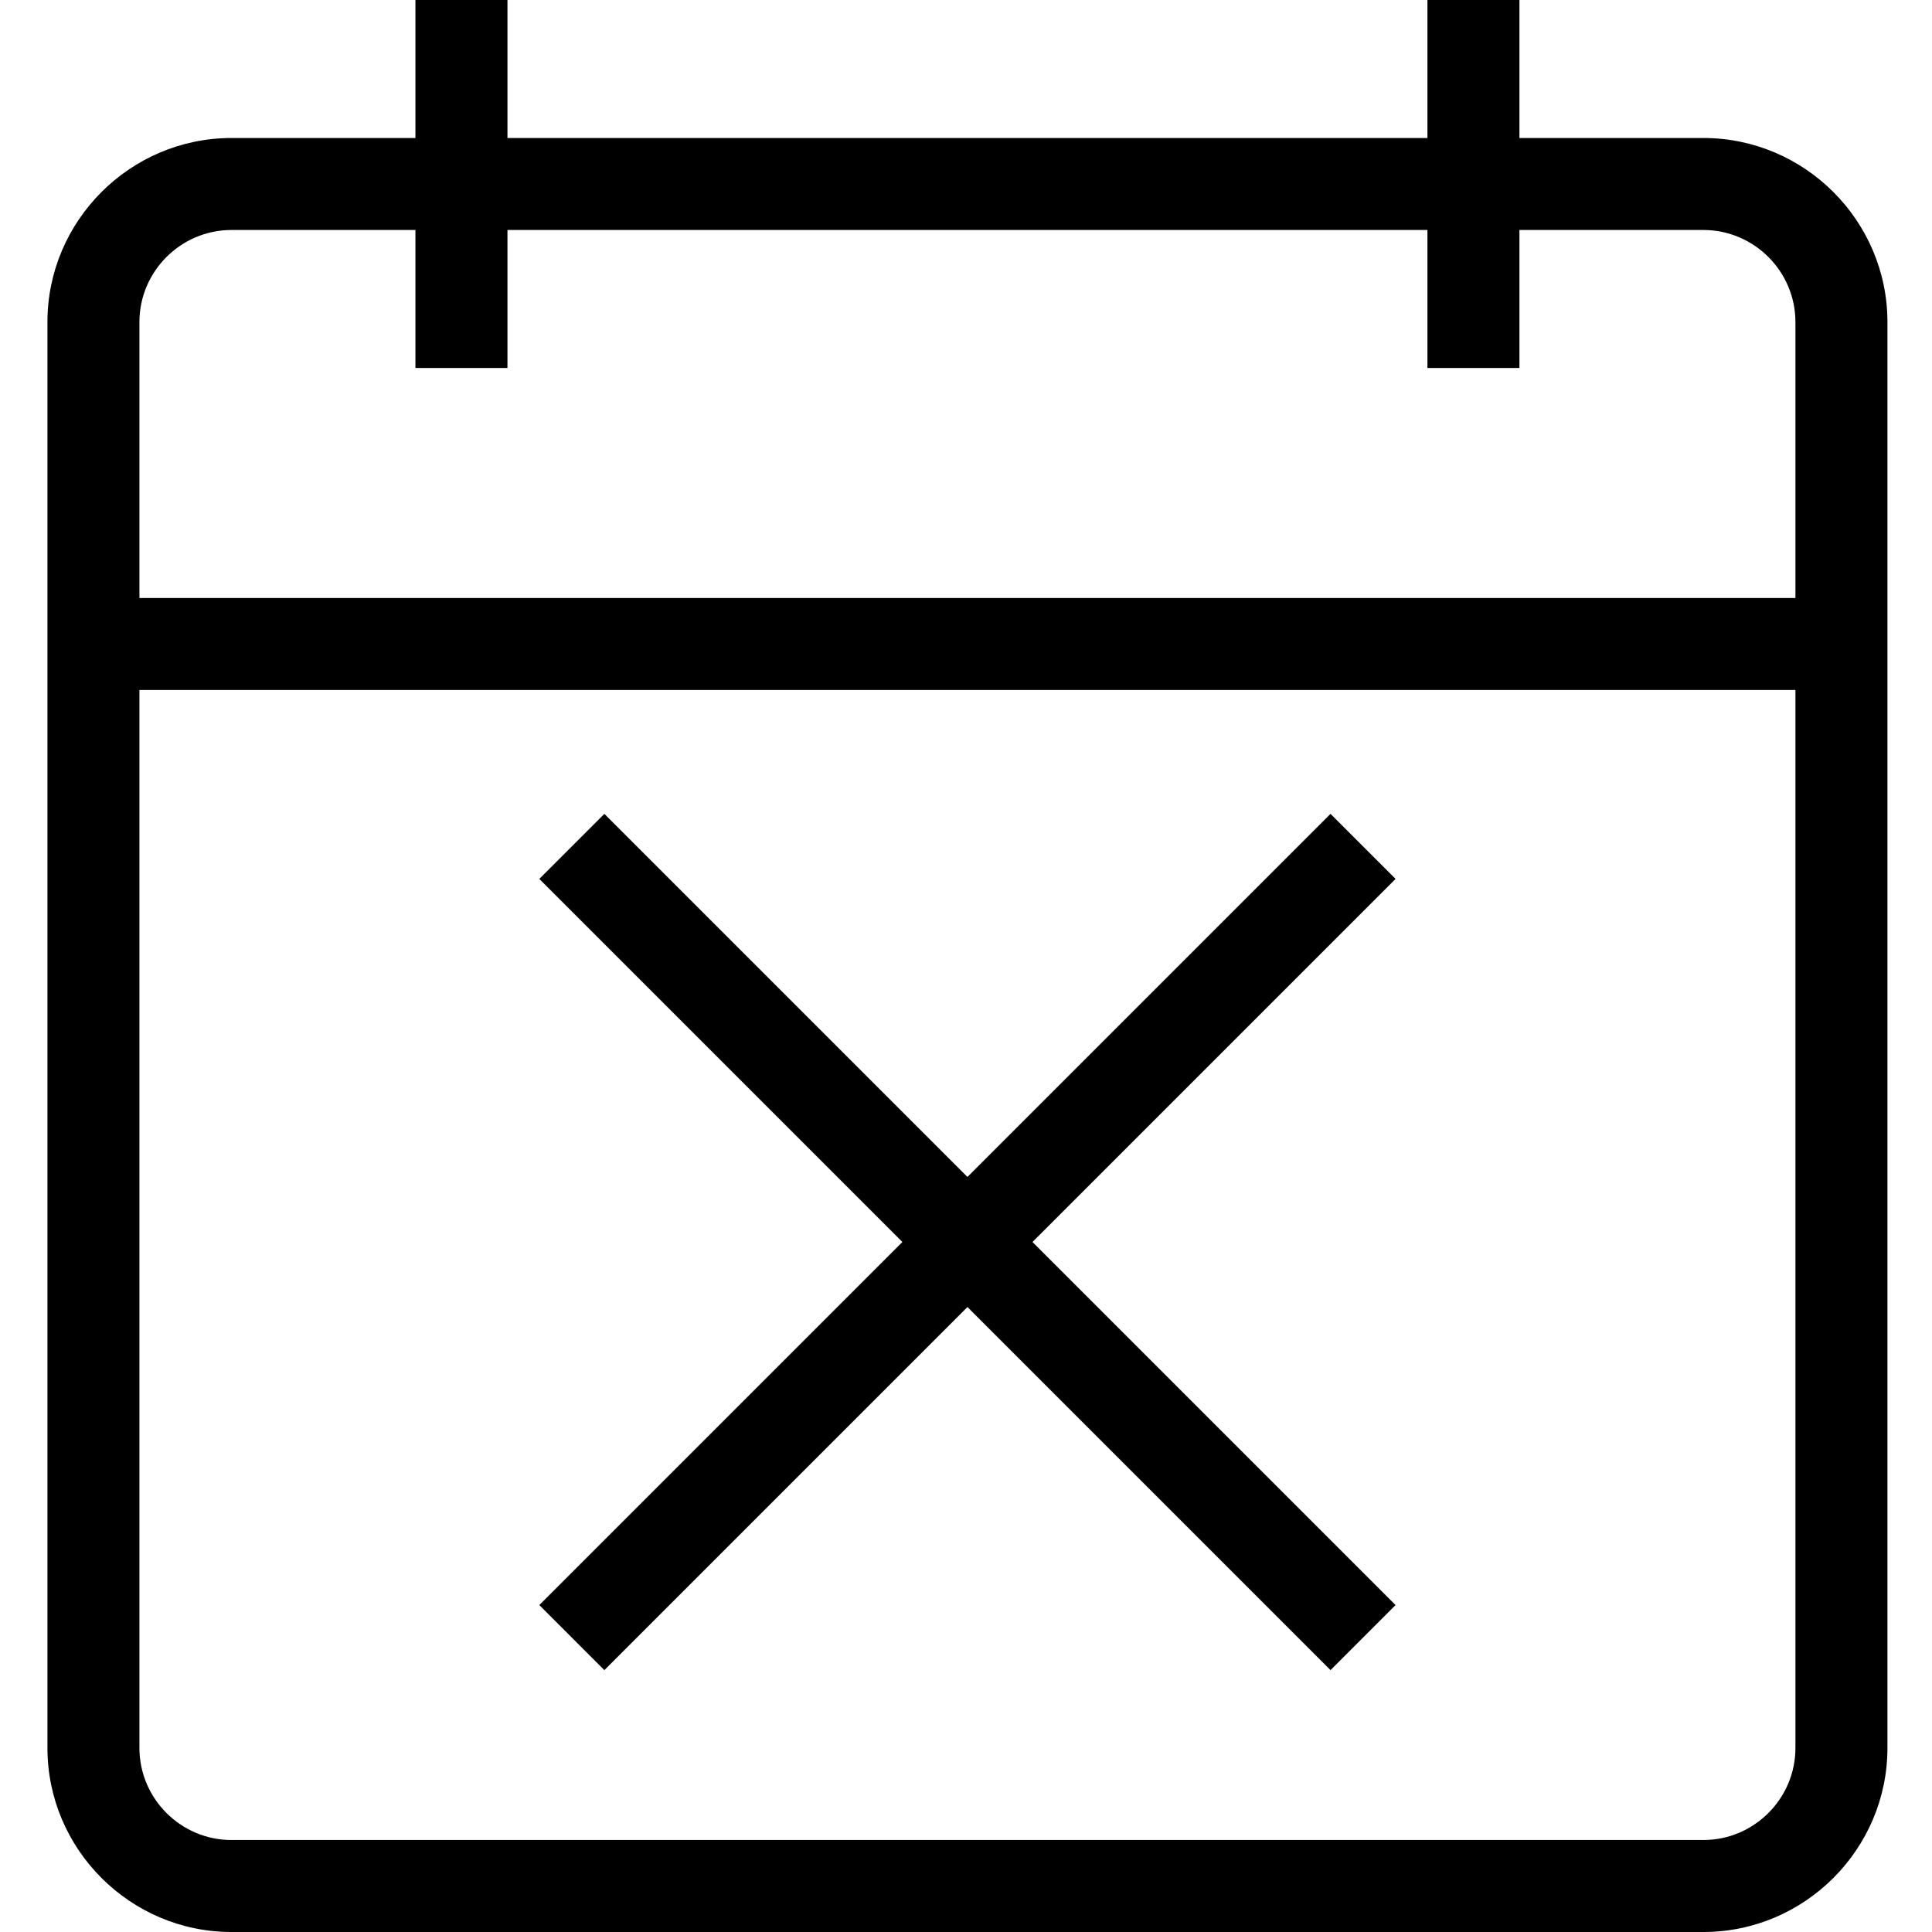 <svg height="448pt" viewBox="-11 0 448 448" width="448pt" xmlns="http://www.w3.org/2000/svg"><path d="m384 448h-341.332c-23.469 0-42.668-19.199-42.668-42.668v-330.664c0-23.469 19.199-42.668 42.668-42.668h341.332c23.465 0 42.668 19.199 42.668 42.668v330.664c0 23.469-19.203 42.668-42.668 42.668zm-341.332-394.668c-11.734 0-21.336 9.602-21.336 21.336v330.664c0 11.734 9.602 21.336 21.336 21.336h341.332c11.734 0 21.332-9.602 21.332-21.336v-330.664c0-11.734-9.598-21.336-21.332-21.336zm0 0"/><path d="m320 0h21.332v85.332h-21.332zm0 0"/><path d="m85.332 0h21.336v85.332h-21.336zm0 0"/><path d="m10.668 138.668h405.332v21.332h-405.332zm0 0"/><path d="m129.141 188.719 183.469 183.469-15.082 15.086-183.469-183.469zm0 0"/><path d="m297.527 188.719 15.082 15.086-183.469 183.469-15.082-15.086zm0 0"/></svg>